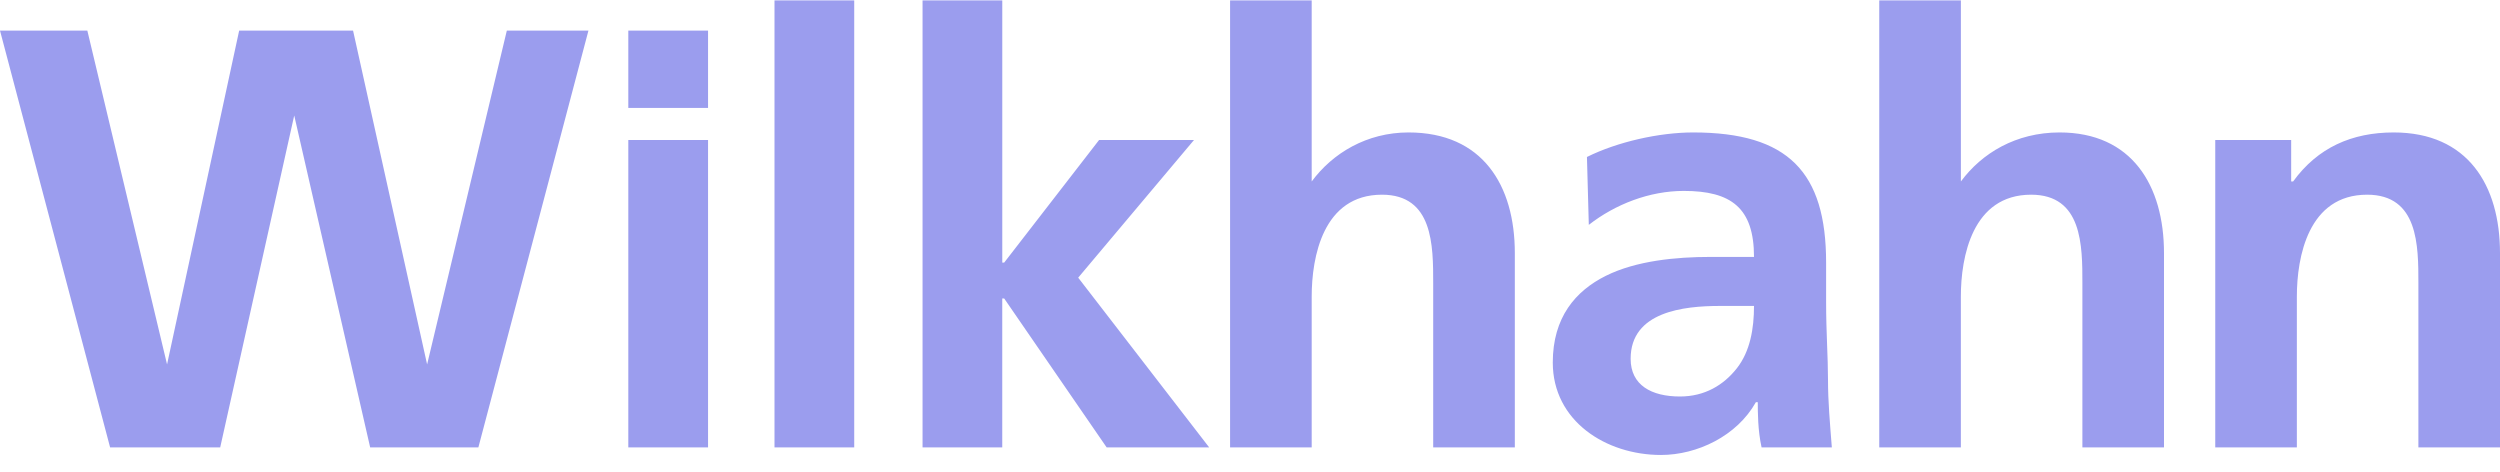 <svg width="90" height="17" viewBox="0 0 90 17" fill="none" xmlns="http://www.w3.org/2000/svg">
<g id="WILKHAHN">
<path id="Vector" fill-rule="evenodd" clip-rule="evenodd" d="M0 1.101H3.144L6.014 13.119L8.61 1.101H12.71L15.376 13.119L18.246 1.101H21.184L17.221 16.107H13.326L10.592 4.157L7.927 16.107H3.964L0 1.101ZM22.619 5.04H25.49V16.106H22.619V5.04ZM22.619 1.101H25.49V3.886H22.619V1.101ZM27.882 0.015H30.752V16.107H27.882V0.015ZM33.212 0.015H36.082V9.453H36.151L39.567 5.04H42.984L38.815 9.996L43.531 16.107H39.84L36.15 10.744H36.081V16.107H33.212L33.212 0.015ZM44.283 0.015H47.221V6.533C47.973 5.515 49.203 4.768 50.707 4.768C53.371 4.768 54.534 6.669 54.534 9.114V16.107H51.595V10.2C51.595 8.842 51.595 7.009 49.75 7.009C47.631 7.009 47.221 9.25 47.221 10.676V16.107H44.283V0.015ZM57.13 5.651C58.223 5.108 59.726 4.768 60.956 4.768C64.373 4.768 65.74 6.194 65.74 9.453V10.879C65.74 11.965 65.808 12.848 65.808 13.663C65.808 14.478 65.878 15.224 65.946 16.107H63.417C63.28 15.496 63.28 14.817 63.28 14.478H63.212C62.529 15.699 61.093 16.379 59.795 16.379C57.813 16.379 55.9 15.157 55.9 13.052C55.9 11.422 56.72 10.472 57.813 9.928C58.907 9.385 60.341 9.249 61.572 9.249H63.144C63.144 7.484 62.323 6.873 60.615 6.873C59.385 6.873 58.154 7.349 57.197 8.095L57.13 5.651ZM60.479 14.274C61.367 14.274 62.05 13.866 62.529 13.255C63.007 12.644 63.144 11.829 63.144 11.014H61.914C60.616 11.014 58.703 11.218 58.703 12.915C58.702 13.866 59.453 14.274 60.479 14.274ZM67.654 0.015H70.592V6.533C71.344 5.515 72.573 4.768 74.145 4.768C76.742 4.768 77.904 6.669 77.904 9.114V16.107H74.966V10.2C74.966 8.842 74.966 7.009 73.12 7.009C71.002 7.009 70.591 9.25 70.591 10.676V16.107H67.653V0.015H67.654ZM79.749 5.04H82.482V6.533H82.552C83.439 5.311 84.67 4.768 86.173 4.768C88.839 4.768 90 6.669 90 9.114V16.107H87.062V10.2C87.062 8.842 87.062 7.009 85.216 7.009C83.097 7.009 82.687 9.25 82.687 10.676V16.107H79.749V5.04Z" fill="#9B9DEE"/>
</g>
</svg>
